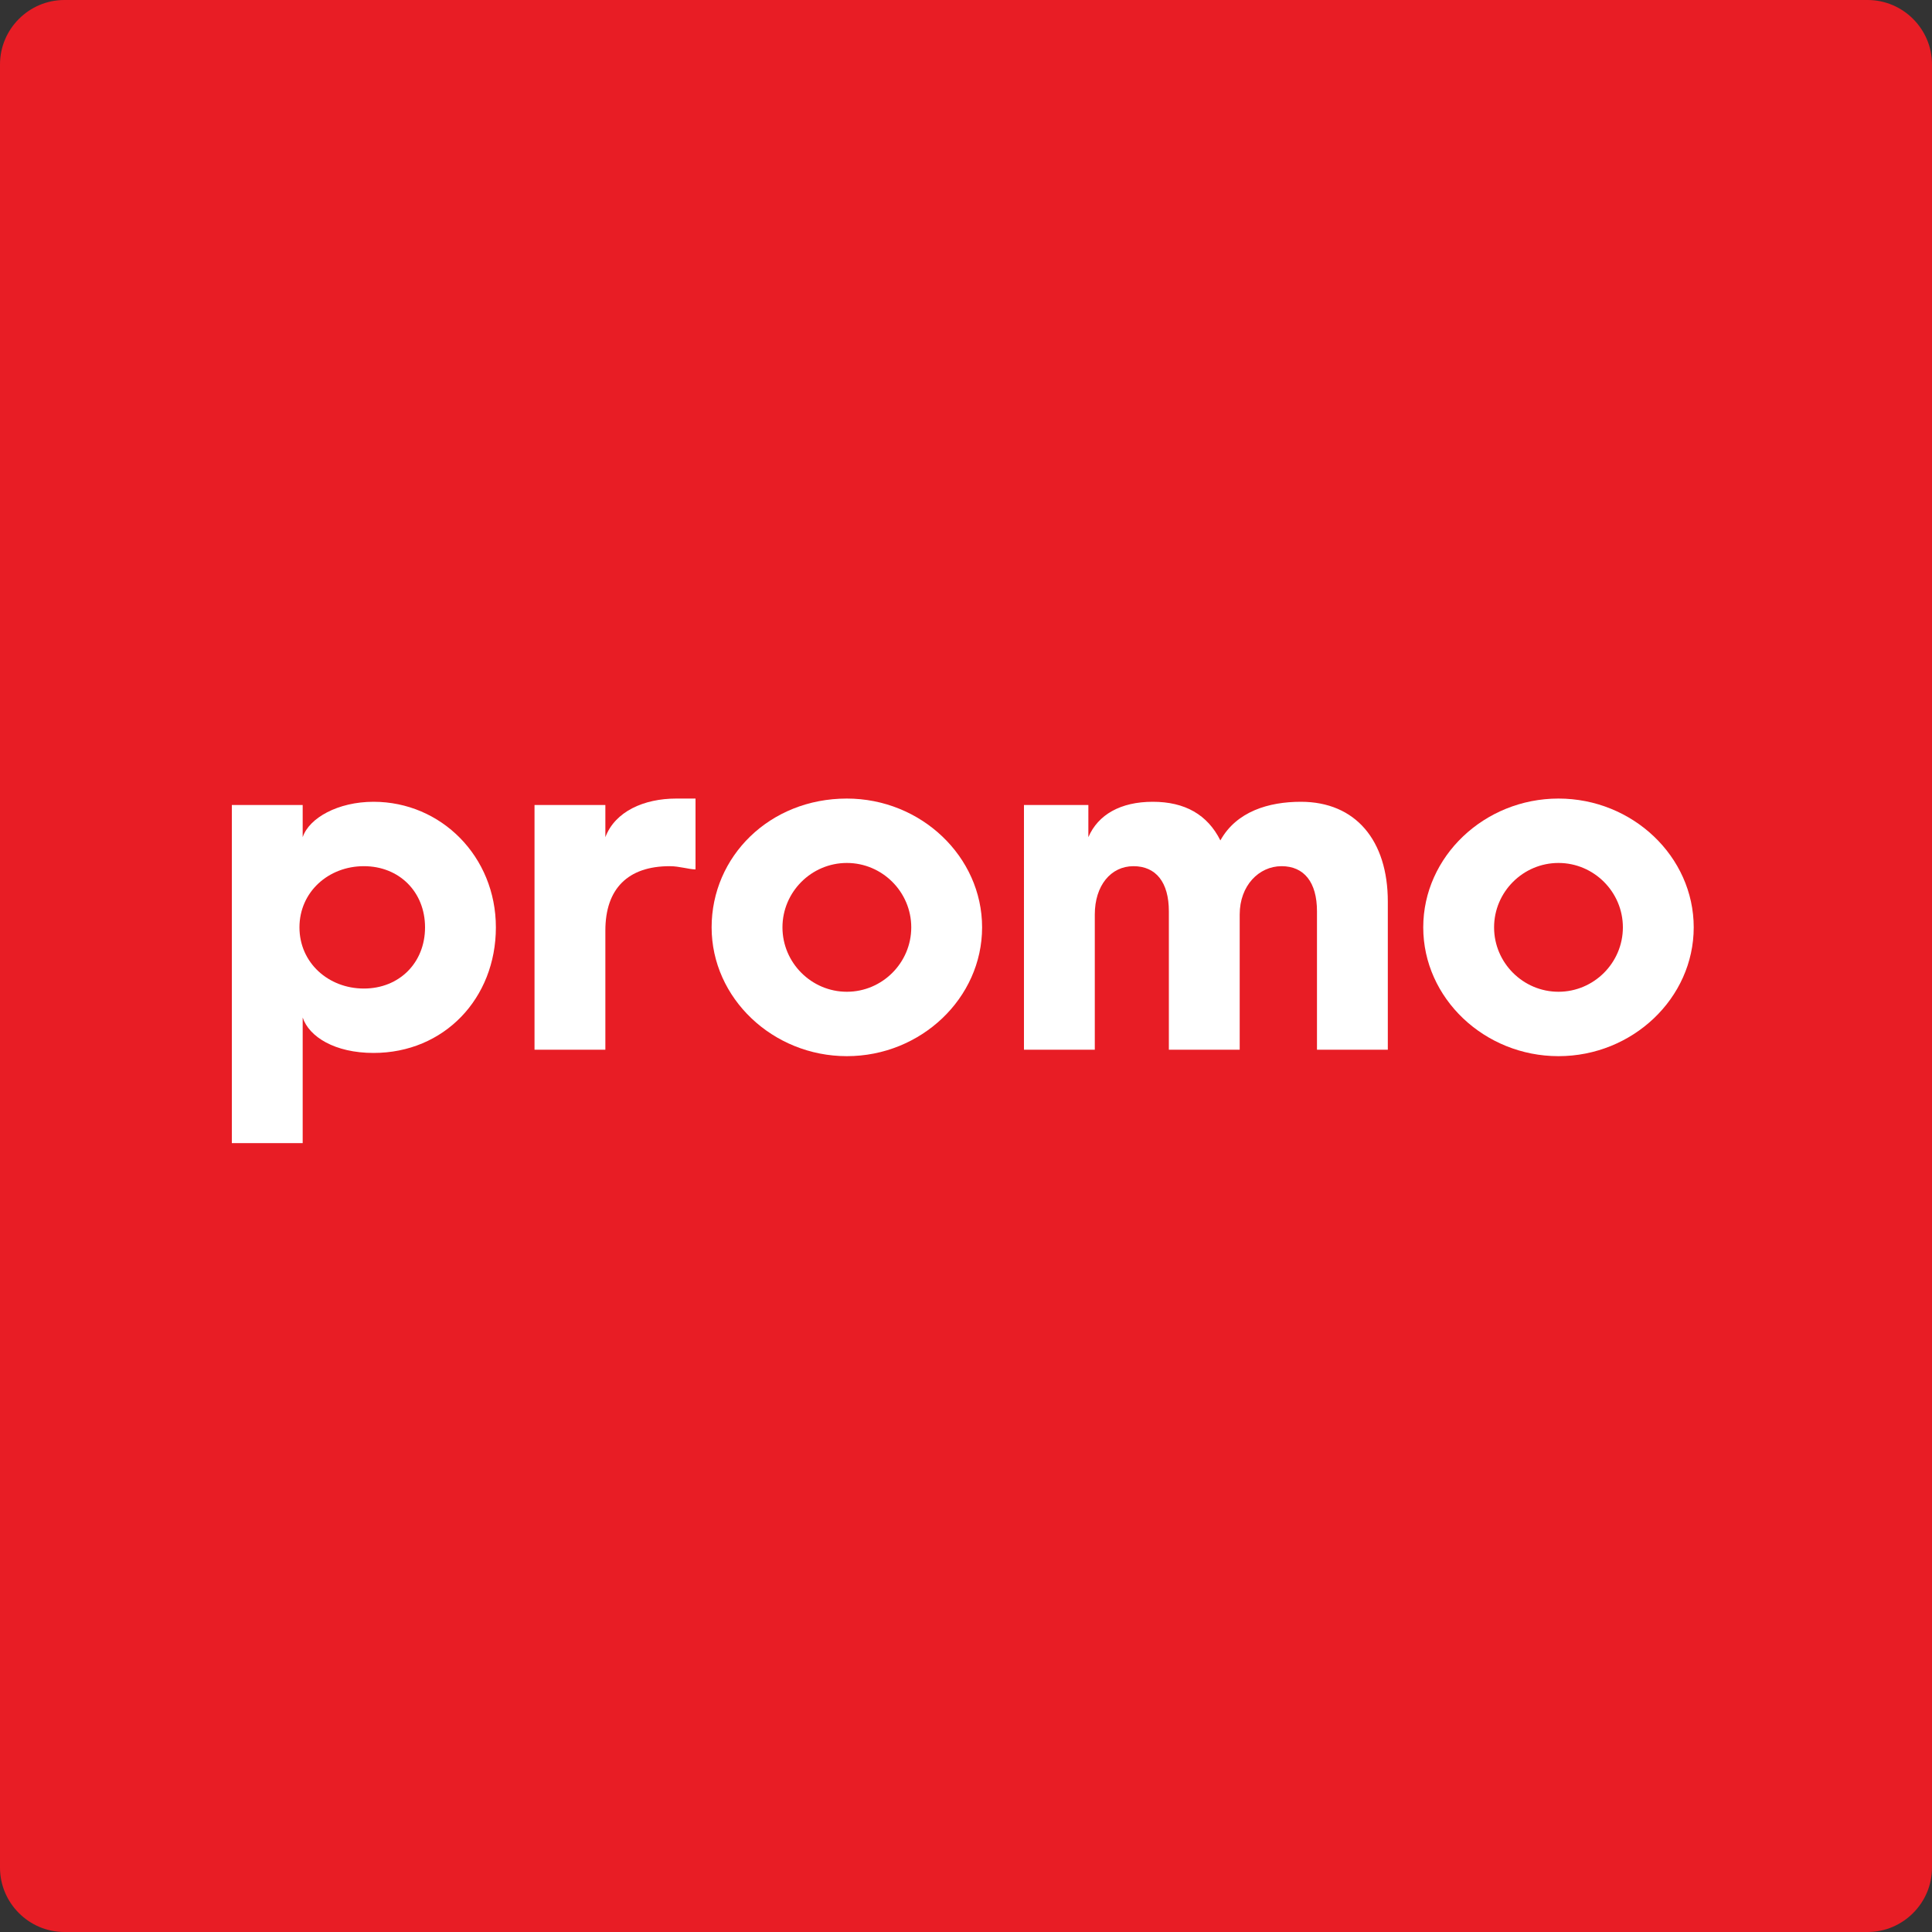 <?xml version="1.0" encoding="utf-8"?>
<!-- Generator: Adobe Illustrator 27.5.0, SVG Export Plug-In . SVG Version: 6.00 Build 0)  -->
<svg version="1.1" id="Layer_1" xmlns="http://www.w3.org/2000/svg" xmlns:xlink="http://www.w3.org/1999/xlink" x="0px" y="0px"
	 width="60px" height="60px" viewBox="0 0 60 60" style="enable-background:new 0 0 60 60;" xml:space="preserve">
<rect x="0" y="0" width="60" height="60" fill="#333333" stroke="none"/>
<style type="text/css">
	.st0{fill:#E81D25;}
	.st1{fill:none;}
	.st2{fill:#FFFFFF;}
	.st3{fill:none;stroke:#FFFFFF;stroke-width:0.5;stroke-miterlimit:10;}
</style>
<g>
	<path class="st0" d="M58,60H2c-1.1,0-2-0.9-2-2V2c0-1.1,0.9-2,2-2h56c1.1,0,2,0.9,2,2v56C60,59.1,59.1,60,58,60z"/>
</g>
<g>
	<rect x="6.5" y="22.1" class="st1" width="47" height="12.9"/>
	<path class="st2" d="M7.2,25h2.2v1c0.2-0.6,1.1-1.1,2.2-1.1c2.1,0,3.8,1.7,3.8,3.9c0,2.2-1.6,3.9-3.8,3.9c-1.2,0-2-0.5-2.2-1.1v3.9
		H7.2V25z M11.3,30.7c1.1,0,1.9-0.8,1.9-1.9c0-1.1-0.8-1.9-1.9-1.9c-1.1,0-2,0.8-2,1.9C9.3,29.9,10.2,30.7,11.3,30.7z"/>
	<path class="st2" d="M16.6,25h2.2v1c0.3-0.8,1.2-1.2,2.2-1.2c0.2,0,0.5,0,0.6,0V27c-0.2,0-0.5-0.1-0.8-0.1c-1.3,0-2,0.7-2,2v3.7
		h-2.2V25z"/>
	<path class="st2" d="M26.3,24.8c2.3,0,4.2,1.8,4.2,4c0,2.2-1.9,4-4.2,4c-2.3,0-4.2-1.8-4.2-4C22.1,26.6,23.9,24.8,26.3,24.8z
		 M26.3,30.8c1.1,0,2-0.9,2-2c0-1.1-0.9-2-2-2c-1.1,0-2,0.9-2,2C24.3,29.9,25.2,30.8,26.3,30.8z"/>
	<path class="st2" d="M31.6,25h2.2V26c0.3-0.7,1-1.1,2-1.1c1,0,1.7,0.4,2.1,1.2c0.5-0.9,1.5-1.2,2.5-1.2c1.7,0,2.7,1.2,2.7,3.1v4.6
		h-2.2v-4.3c0-0.9-0.4-1.4-1.1-1.4c-0.7,0-1.3,0.6-1.3,1.5v4.2h-2.2v-4.3c0-0.9-0.4-1.4-1.1-1.4c-0.7,0-1.2,0.6-1.2,1.5v4.2h-2.2V25
		z"/>
	<path class="st2" d="M48.4,24.8c2.3,0,4.2,1.8,4.2,4c0,2.2-1.9,4-4.2,4c-2.3,0-4.2-1.8-4.2-4C44.2,26.6,46.1,24.8,48.4,24.8z
		 M48.4,30.8c1.1,0,2-0.9,2-2c0-1.1-0.9-2-2-2c-1.1,0-2,0.9-2,2C46.4,29.9,47.3,30.8,48.4,30.8z"/>
</g>
</svg>
